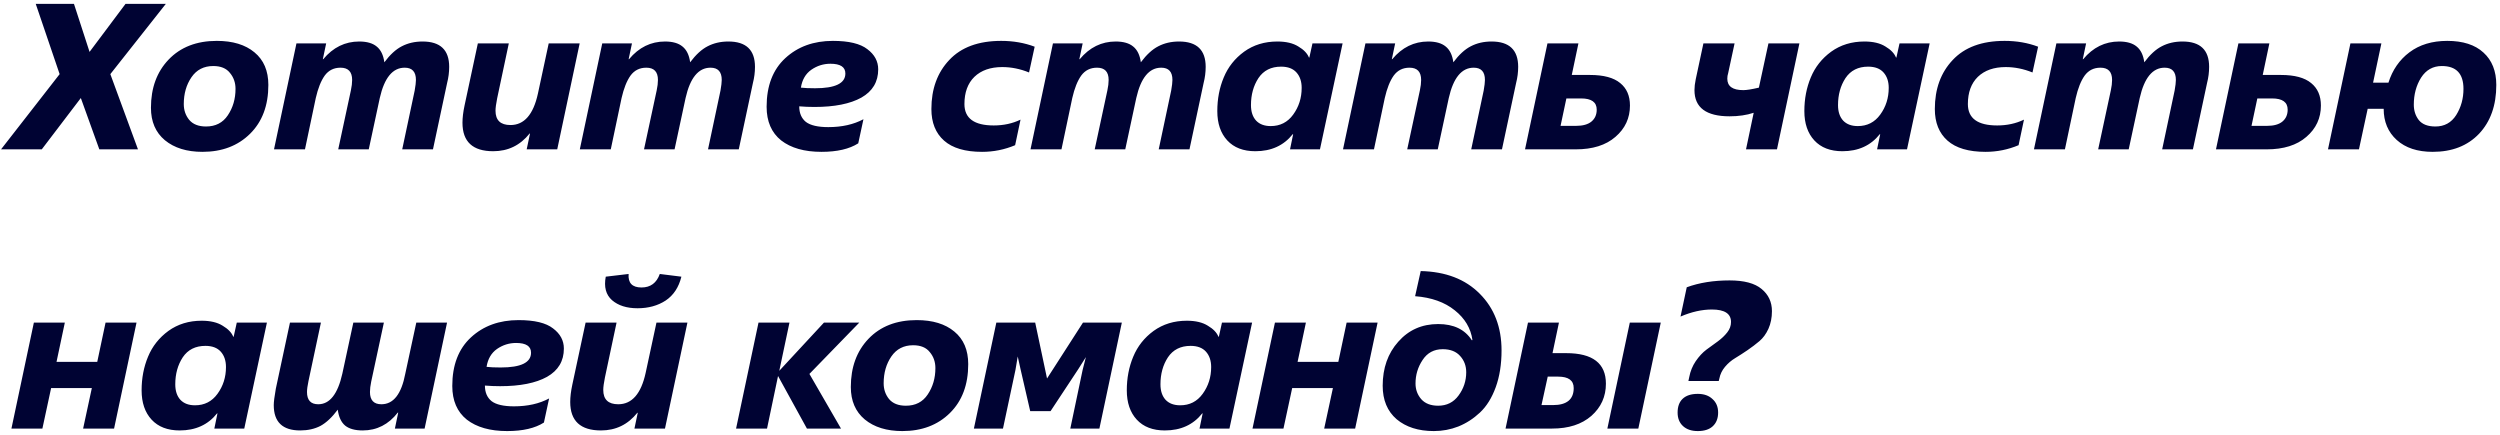 <?xml version="1.0" encoding="UTF-8"?> <svg xmlns="http://www.w3.org/2000/svg" width="385" height="67" viewBox="0 0 385 67" fill="none"> <path d="M21.248 23H15.296L12.448 15.096L6.432 23H0.16L9.184 11.416L5.504 0.6H11.392L13.792 7.992L19.328 0.6H25.536L16.992 11.416L21.248 23ZM31.182 23.384C28.771 23.384 26.841 22.787 25.39 21.592C23.961 20.397 23.246 18.733 23.246 16.6C23.246 13.549 24.153 11.075 25.966 9.176C27.801 7.256 30.275 6.296 33.39 6.296C35.843 6.296 37.774 6.883 39.182 8.056C40.611 9.229 41.326 10.904 41.326 13.08C41.326 16.237 40.387 18.744 38.51 20.6C36.633 22.456 34.19 23.384 31.182 23.384ZM31.726 19.48C33.198 19.48 34.318 18.904 35.086 17.752C35.875 16.579 36.27 15.224 36.27 13.688C36.27 12.728 35.982 11.907 35.406 11.224C34.851 10.52 33.998 10.168 32.846 10.168C31.395 10.168 30.275 10.744 29.486 11.896C28.697 13.048 28.302 14.424 28.302 16.024C28.302 16.963 28.579 17.773 29.134 18.456C29.71 19.139 30.574 19.48 31.726 19.48ZM66.677 23H61.941L63.861 13.944C63.989 13.219 64.053 12.675 64.053 12.312C64.053 11.053 63.477 10.424 62.325 10.424C60.469 10.424 59.19 11.981 58.486 15.096L56.789 23H52.086L54.038 13.912C54.166 13.315 54.23 12.781 54.23 12.312C54.23 11.053 53.632 10.424 52.438 10.424C51.413 10.424 50.603 10.829 50.005 11.64C49.429 12.451 48.971 13.603 48.63 15.096L46.965 23H42.197L45.654 6.68H50.23L49.718 9.112H49.782C51.296 7.299 53.142 6.392 55.318 6.392C56.491 6.392 57.387 6.648 58.005 7.16C58.645 7.672 59.04 8.483 59.19 9.592C60.064 8.419 60.96 7.597 61.877 7.128C62.816 6.637 63.883 6.392 65.078 6.392C67.808 6.392 69.174 7.693 69.174 10.296C69.174 11.128 69.067 11.96 68.853 12.792L66.677 23ZM85.813 23H81.109L81.621 20.568H81.557C80.106 22.381 78.239 23.288 75.957 23.288C72.799 23.288 71.221 21.827 71.221 18.904C71.221 18.136 71.327 17.251 71.541 16.248L73.589 6.68H78.357L76.565 15.128C76.394 15.981 76.309 16.621 76.309 17.048C76.309 18.52 77.077 19.256 78.613 19.256C80.725 19.256 82.133 17.645 82.837 14.424L84.501 6.68H89.269L85.813 23ZM113.771 23H109.035L110.955 13.944C111.083 13.219 111.147 12.675 111.147 12.312C111.147 11.053 110.571 10.424 109.419 10.424C107.563 10.424 106.283 11.981 105.579 15.096L103.883 23H99.179L101.131 13.912C101.259 13.315 101.323 12.781 101.323 12.312C101.323 11.053 100.726 10.424 99.531 10.424C98.507 10.424 97.697 10.829 97.099 11.64C96.523 12.451 96.065 13.603 95.723 15.096L94.059 23H89.291L92.747 6.68H97.323L96.811 9.112H96.875C98.39 7.299 100.235 6.392 102.411 6.392C103.585 6.392 104.481 6.648 105.099 7.16C105.739 7.672 106.134 8.483 106.283 9.592C107.158 8.419 108.054 7.597 108.971 7.128C109.91 6.637 110.977 6.392 112.171 6.392C114.902 6.392 116.267 7.693 116.267 10.296C116.267 11.128 116.161 11.96 115.947 12.792L113.771 23ZM132.971 18.36L132.171 22.072C130.805 22.947 128.917 23.384 126.507 23.384C123.883 23.384 121.813 22.797 120.299 21.624C118.805 20.429 118.059 18.701 118.059 16.44C118.059 13.219 119.019 10.723 120.939 8.952C122.859 7.181 125.301 6.296 128.267 6.296C130.72 6.296 132.491 6.723 133.579 7.576C134.688 8.408 135.243 9.443 135.243 10.68C135.243 12.6 134.379 14.051 132.651 15.032C130.923 15.992 128.512 16.472 125.419 16.472C124.629 16.472 123.851 16.44 123.083 16.376C123.083 17.421 123.424 18.221 124.107 18.776C124.811 19.309 125.963 19.576 127.563 19.576C129.653 19.576 131.456 19.171 132.971 18.36ZM127.883 9.816C126.816 9.816 125.835 10.125 124.939 10.744C124.064 11.363 123.531 12.28 123.339 13.496C123.872 13.56 124.597 13.592 125.515 13.592C128.629 13.592 130.187 12.835 130.187 11.32C130.187 10.317 129.419 9.816 127.883 9.816ZM157.162 18.424L156.33 22.36C154.708 23.043 153.012 23.384 151.242 23.384C148.639 23.384 146.687 22.808 145.386 21.656C144.084 20.504 143.434 18.883 143.434 16.792C143.434 13.699 144.351 11.181 146.186 9.24C148.02 7.277 150.687 6.296 154.186 6.296C156.042 6.296 157.759 6.595 159.338 7.192L158.474 11.16C157.108 10.605 155.732 10.328 154.346 10.328C152.532 10.328 151.103 10.829 150.058 11.832C149.034 12.835 148.522 14.232 148.522 16.024C148.522 18.221 150.026 19.32 153.034 19.32C154.548 19.32 155.924 19.021 157.162 18.424ZM183.178 23H178.442L180.362 13.944C180.49 13.219 180.554 12.675 180.554 12.312C180.554 11.053 179.978 10.424 178.826 10.424C176.97 10.424 175.69 11.981 174.986 15.096L173.29 23H168.586L170.538 13.912C170.666 13.315 170.73 12.781 170.73 12.312C170.73 11.053 170.132 10.424 168.938 10.424C167.914 10.424 167.103 10.829 166.506 11.64C165.93 12.451 165.471 13.603 165.13 15.096L163.466 23H158.698L162.154 6.68H166.73L166.218 9.112H166.282C167.796 7.299 169.642 6.392 171.818 6.392C172.991 6.392 173.887 6.648 174.506 7.16C175.146 7.672 175.54 8.483 175.69 9.592C176.564 8.419 177.46 7.597 178.378 7.128C179.316 6.637 180.383 6.392 181.578 6.392C184.308 6.392 185.674 7.693 185.674 10.296C185.674 11.128 185.567 11.96 185.354 12.792L183.178 23ZM203.273 23H198.665L199.145 20.664H199.081C197.694 22.413 195.774 23.288 193.321 23.288C191.465 23.288 190.025 22.733 189.001 21.624C187.977 20.515 187.465 19.011 187.465 17.112C187.465 15.235 187.795 13.507 188.457 11.928C189.118 10.328 190.163 9.005 191.593 7.96C193.043 6.915 194.75 6.392 196.713 6.392C198.057 6.392 199.134 6.648 199.945 7.16C200.777 7.651 201.321 8.216 201.577 8.856H201.641L202.121 6.68H206.761L203.273 23ZM195.689 19.416C197.139 19.416 198.291 18.829 199.145 17.656C200.019 16.461 200.457 15.085 200.457 13.528C200.457 12.547 200.19 11.757 199.657 11.16C199.123 10.563 198.334 10.264 197.289 10.264C195.753 10.264 194.59 10.851 193.801 12.024C193.033 13.197 192.649 14.584 192.649 16.184C192.649 17.208 192.915 18.008 193.449 18.584C193.982 19.139 194.729 19.416 195.689 19.416ZM231.303 23H226.567L228.487 13.944C228.615 13.219 228.679 12.675 228.679 12.312C228.679 11.053 228.103 10.424 226.951 10.424C225.095 10.424 223.815 11.981 223.111 15.096L221.415 23H216.711L218.663 13.912C218.791 13.315 218.855 12.781 218.855 12.312C218.855 11.053 218.257 10.424 217.063 10.424C216.039 10.424 215.228 10.829 214.631 11.64C214.055 12.451 213.596 13.603 213.255 15.096L211.591 23H206.823L210.279 6.68H214.855L214.343 9.112H214.407C215.921 7.299 217.767 6.392 219.943 6.392C221.116 6.392 222.012 6.648 222.631 7.16C223.271 7.672 223.665 8.483 223.815 9.592C224.689 8.419 225.585 7.597 226.503 7.128C227.441 6.637 228.508 6.392 229.703 6.392C232.433 6.392 233.799 7.693 233.799 10.296C233.799 11.128 233.692 11.96 233.479 12.792L231.303 23ZM242.662 23H234.854L238.31 6.68H243.078L242.054 11.544H244.87C246.96 11.544 248.507 11.96 249.51 12.792C250.512 13.603 251.014 14.755 251.014 16.248C251.014 18.189 250.267 19.8 248.774 21.08C247.302 22.36 245.264 23 242.662 23ZM240.326 19.384H242.694C243.76 19.384 244.56 19.16 245.094 18.712C245.627 18.264 245.894 17.656 245.894 16.888C245.894 15.736 245.094 15.16 243.494 15.16H241.222L240.326 19.384ZM273.653 23H268.885L270.069 17.368C268.981 17.731 267.743 17.912 266.357 17.912C262.751 17.912 260.949 16.568 260.949 13.88C260.949 13.389 261.013 12.835 261.141 12.216L262.325 6.68H267.125L266.133 11.288C266.047 11.544 266.005 11.821 266.005 12.12C266.005 13.293 266.826 13.88 268.469 13.88C268.981 13.88 269.781 13.752 270.869 13.496L272.341 6.68H277.109L273.653 23ZM293.679 23H289.071L289.551 20.664H289.487C288.1 22.413 286.18 23.288 283.727 23.288C281.871 23.288 280.431 22.733 279.407 21.624C278.383 20.515 277.871 19.011 277.871 17.112C277.871 15.235 278.202 13.507 278.863 11.928C279.524 10.328 280.57 9.005 281.999 7.96C283.45 6.915 285.156 6.392 287.119 6.392C288.463 6.392 289.54 6.648 290.351 7.16C291.183 7.651 291.727 8.216 291.983 8.856H292.047L292.527 6.68H297.167L293.679 23ZM286.095 19.416C287.546 19.416 288.698 18.829 289.551 17.656C290.426 16.461 290.863 15.085 290.863 13.528C290.863 12.547 290.596 11.757 290.063 11.16C289.53 10.563 288.74 10.264 287.695 10.264C286.159 10.264 284.996 10.851 284.207 12.024C283.439 13.197 283.055 14.584 283.055 16.184C283.055 17.208 283.322 18.008 283.855 18.584C284.388 19.139 285.135 19.416 286.095 19.416ZM311.693 18.424L310.861 22.36C309.239 23.043 307.543 23.384 305.773 23.384C303.17 23.384 301.218 22.808 299.917 21.656C298.615 20.504 297.965 18.883 297.965 16.792C297.965 13.699 298.882 11.181 300.717 9.24C302.551 7.277 305.218 6.296 308.717 6.296C310.573 6.296 312.29 6.595 313.869 7.192L313.005 11.16C311.639 10.605 310.263 10.328 308.877 10.328C307.063 10.328 305.634 10.829 304.589 11.832C303.565 12.835 303.053 14.232 303.053 16.024C303.053 18.221 304.557 19.32 307.565 19.32C309.079 19.32 310.455 19.021 311.693 18.424ZM337.709 23H332.973L334.893 13.944C335.021 13.219 335.085 12.675 335.085 12.312C335.085 11.053 334.509 10.424 333.357 10.424C331.501 10.424 330.221 11.981 329.517 15.096L327.821 23H323.117L325.069 13.912C325.197 13.315 325.261 12.781 325.261 12.312C325.261 11.053 324.663 10.424 323.469 10.424C322.445 10.424 321.634 10.829 321.037 11.64C320.461 12.451 320.002 13.603 319.661 15.096L317.997 23H313.229L316.685 6.68H321.261L320.749 9.112H320.813C322.327 7.299 324.173 6.392 326.349 6.392C327.522 6.392 328.418 6.648 329.037 7.16C329.677 7.672 330.071 8.483 330.221 9.592C331.095 8.419 331.991 7.597 332.909 7.128C333.847 6.637 334.914 6.392 336.109 6.392C338.839 6.392 340.205 7.693 340.205 10.296C340.205 11.128 340.098 11.96 339.885 12.792L337.709 23ZM349.068 23H341.26L344.716 6.68H349.484L348.46 11.544H351.276C353.367 11.544 354.913 11.96 355.916 12.792C356.919 13.603 357.42 14.755 357.42 16.248C357.42 18.189 356.673 19.8 355.18 21.08C353.708 22.36 351.671 23 349.068 23ZM346.732 19.384H349.1C350.167 19.384 350.967 19.16 351.5 18.712C352.033 18.264 352.3 17.656 352.3 16.888C352.3 15.736 351.5 15.16 349.9 15.16H347.628L346.732 19.384ZM363.278 23H358.51L361.966 6.68H366.734L365.454 12.728H367.822C368.441 10.765 369.518 9.208 371.054 8.056C372.611 6.883 374.553 6.296 376.878 6.296C379.289 6.296 381.145 6.893 382.446 8.088C383.769 9.283 384.43 10.947 384.43 13.08C384.43 16.216 383.545 18.723 381.774 20.6C380.003 22.456 377.625 23.384 374.638 23.384C372.291 23.384 370.446 22.776 369.102 21.56C367.758 20.344 367.086 18.744 367.086 16.76H364.622L363.278 23ZM375.054 19.48C376.441 19.48 377.507 18.893 378.254 17.72C379.001 16.525 379.374 15.181 379.374 13.688C379.374 11.341 378.265 10.168 376.046 10.168C374.681 10.168 373.614 10.765 372.846 11.96C372.099 13.155 371.726 14.541 371.726 16.12C371.726 17.037 371.982 17.827 372.494 18.488C373.027 19.149 373.881 19.48 375.054 19.48ZM17.568 66H12.8L14.144 59.76H7.872L6.528 66H1.76L5.216 49.68H9.984L8.704 55.728H14.976L16.256 49.68H21.024L17.568 66ZM37.617 66H33.008L33.489 63.664H33.425C32.038 65.413 30.118 66.288 27.665 66.288C25.808 66.288 24.369 65.733 23.345 64.624C22.32 63.515 21.808 62.011 21.808 60.112C21.808 58.235 22.139 56.507 22.8 54.928C23.462 53.328 24.507 52.005 25.936 50.96C27.387 49.915 29.094 49.392 31.056 49.392C32.401 49.392 33.478 49.648 34.288 50.16C35.12 50.651 35.664 51.216 35.92 51.856H35.984L36.465 49.68H41.105L37.617 66ZM30.032 62.416C31.483 62.416 32.635 61.829 33.489 60.656C34.363 59.461 34.8 58.085 34.8 56.528C34.8 55.547 34.534 54.757 34.001 54.16C33.467 53.563 32.678 53.264 31.633 53.264C30.096 53.264 28.934 53.851 28.145 55.024C27.377 56.197 26.992 57.584 26.992 59.184C26.992 60.208 27.259 61.008 27.793 61.584C28.326 62.139 29.073 62.416 30.032 62.416ZM65.39 66H60.814L61.326 63.536H61.262C59.833 65.371 58.03 66.288 55.854 66.288C54.681 66.288 53.785 66.043 53.166 65.552C52.548 65.04 52.164 64.219 52.014 63.088C51.14 64.261 50.254 65.093 49.358 65.584C48.462 66.053 47.417 66.288 46.222 66.288C43.513 66.288 42.158 64.987 42.158 62.384C42.158 61.893 42.265 61.051 42.478 59.856L44.654 49.68H49.422L47.502 58.704C47.353 59.408 47.278 59.963 47.278 60.368C47.278 61.627 47.854 62.256 49.006 62.256C50.777 62.256 52.014 60.688 52.718 57.552L54.414 49.68H59.118L57.166 58.768C57.038 59.387 56.974 59.92 56.974 60.368C56.974 61.627 57.561 62.256 58.734 62.256C60.59 62.256 61.817 60.688 62.414 57.552L64.11 49.68H68.846L65.39 66ZM84.564 61.36L83.764 65.072C82.399 65.947 80.511 66.384 78.1 66.384C75.476 66.384 73.407 65.797 71.892 64.624C70.399 63.429 69.652 61.701 69.652 59.44C69.652 56.219 70.612 53.723 72.532 51.952C74.452 50.181 76.895 49.296 79.86 49.296C82.314 49.296 84.084 49.723 85.172 50.576C86.282 51.408 86.836 52.443 86.836 53.68C86.836 55.6 85.972 57.051 84.244 58.032C82.516 58.992 80.106 59.472 77.012 59.472C76.223 59.472 75.444 59.44 74.676 59.376C74.676 60.421 75.018 61.221 75.7 61.776C76.404 62.309 77.556 62.576 79.156 62.576C81.247 62.576 83.05 62.171 84.564 61.36ZM79.476 52.816C78.41 52.816 77.428 53.125 76.532 53.744C75.658 54.363 75.124 55.28 74.932 56.496C75.466 56.56 76.191 56.592 77.108 56.592C80.223 56.592 81.78 55.835 81.78 54.32C81.78 53.317 81.012 52.816 79.476 52.816ZM102.407 66H97.703L98.215 63.568H98.15C96.7 65.381 94.833 66.288 92.55 66.288C89.393 66.288 87.814 64.827 87.814 61.904C87.814 61.136 87.921 60.251 88.135 59.248L90.183 49.68H94.951L93.159 58.128C92.988 58.981 92.903 59.621 92.903 60.048C92.903 61.52 93.671 62.256 95.207 62.256C97.319 62.256 98.727 60.645 99.43 57.424L101.095 49.68H105.863L102.407 66ZM101.607 42.192L104.935 42.608C104.529 44.251 103.719 45.477 102.503 46.288C101.287 47.077 99.847 47.472 98.183 47.472C96.519 47.472 95.207 47.056 94.246 46.224C93.308 45.392 92.988 44.187 93.287 42.608L96.806 42.192C96.7 43.579 97.361 44.272 98.79 44.272C100.177 44.272 101.116 43.579 101.607 42.192ZM118.122 66H113.354L116.81 49.68H121.578L120.01 57.104L126.89 49.68H132.33L124.65 57.584L129.514 66H124.266L119.818 57.904L118.122 66ZM138.963 66.384C136.553 66.384 134.622 65.787 133.171 64.592C131.742 63.397 131.027 61.733 131.027 59.6C131.027 56.549 131.934 54.075 133.747 52.176C135.582 50.256 138.057 49.296 141.171 49.296C143.625 49.296 145.555 49.883 146.963 51.056C148.393 52.229 149.107 53.904 149.107 56.08C149.107 59.237 148.169 61.744 146.291 63.6C144.414 65.456 141.971 66.384 138.963 66.384ZM139.507 62.48C140.979 62.48 142.099 61.904 142.867 60.752C143.657 59.579 144.051 58.224 144.051 56.688C144.051 55.728 143.763 54.907 143.187 54.224C142.633 53.52 141.779 53.168 140.627 53.168C139.177 53.168 138.057 53.744 137.267 54.896C136.478 56.048 136.083 57.424 136.083 59.024C136.083 59.963 136.361 60.773 136.915 61.456C137.491 62.139 138.355 62.48 139.507 62.48ZM169.307 66H164.827L166.715 57.008L167.227 54.992L166.075 56.816L161.787 63.312H158.651L157.147 56.784L156.731 54.896L156.379 56.976L154.459 66H149.979L153.435 49.68H159.419L161.243 58.288L166.779 49.68H172.763L169.307 66ZM189.335 66H184.727L185.207 63.664H185.143C183.757 65.413 181.837 66.288 179.383 66.288C177.527 66.288 176.087 65.733 175.063 64.624C174.039 63.515 173.527 62.011 173.527 60.112C173.527 58.235 173.858 56.507 174.519 54.928C175.181 53.328 176.226 52.005 177.655 50.96C179.106 49.915 180.813 49.392 182.775 49.392C184.119 49.392 185.197 49.648 186.007 50.16C186.839 50.651 187.383 51.216 187.639 51.856H187.703L188.183 49.68H192.823L189.335 66ZM181.751 62.416C183.202 62.416 184.354 61.829 185.207 60.656C186.082 59.461 186.519 58.085 186.519 56.528C186.519 55.547 186.253 54.757 185.719 54.16C185.186 53.563 184.397 53.264 183.351 53.264C181.815 53.264 180.653 53.851 179.863 55.024C179.095 56.197 178.711 57.584 178.711 59.184C178.711 60.208 178.978 61.008 179.511 61.584C180.045 62.139 180.791 62.416 181.751 62.416ZM208.693 66H203.925L205.269 59.76H198.997L197.653 66H192.885L196.341 49.68H201.109L199.829 55.728H206.101L207.381 49.68H212.149L208.693 66ZM226.662 52.4L226.758 52.368C226.502 50.555 225.595 49.029 224.038 47.792C222.48 46.533 220.443 45.808 217.926 45.616L218.79 41.744C222.63 41.829 225.659 42.992 227.878 45.232C230.118 47.472 231.238 50.384 231.238 53.968C231.238 56.101 230.939 57.989 230.342 59.632C229.744 61.275 228.934 62.576 227.91 63.536C226.907 64.475 225.798 65.189 224.582 65.68C223.387 66.149 222.128 66.384 220.806 66.384C218.438 66.384 216.528 65.776 215.078 64.56C213.648 63.323 212.934 61.605 212.934 59.408C212.934 56.677 213.734 54.416 215.334 52.624C216.934 50.811 218.982 49.904 221.478 49.904C223.867 49.904 225.595 50.736 226.662 52.4ZM221.478 62.48C222.8 62.48 223.846 61.957 224.614 60.912C225.403 59.845 225.798 58.651 225.798 57.328C225.798 56.347 225.488 55.515 224.87 54.832C224.251 54.128 223.355 53.776 222.182 53.776C220.838 53.776 219.803 54.331 219.078 55.44C218.352 56.528 217.99 57.733 217.99 59.056C217.99 59.995 218.288 60.805 218.885 61.488C219.483 62.149 220.347 62.48 221.478 62.48ZM252.302 66H247.534L250.99 49.68H255.758L252.302 66ZM239.022 66H231.854L235.31 49.68H240.078L239.086 54.384H241.198C245.272 54.384 247.31 55.952 247.31 59.088C247.31 61.072 246.563 62.725 245.07 64.048C243.576 65.349 241.56 66 239.022 66ZM237.39 62.384H239.15C241.283 62.384 242.35 61.509 242.35 59.76C242.35 58.587 241.55 58 239.95 58H238.35L237.39 62.384ZM264.687 58.672H260.015L260.143 58.064C260.314 57.168 260.645 56.357 261.135 55.632C261.647 54.885 262.202 54.288 262.799 53.84C263.397 53.392 263.983 52.965 264.559 52.56C265.135 52.133 265.615 51.675 265.999 51.184C266.383 50.693 266.575 50.16 266.575 49.584C266.575 48.304 265.594 47.664 263.631 47.664C262.095 47.664 260.485 48.027 258.799 48.752L259.759 44.24C261.679 43.536 263.877 43.184 266.351 43.184C268.591 43.184 270.234 43.621 271.279 44.496C272.346 45.371 272.879 46.512 272.879 47.92C272.879 48.923 272.698 49.829 272.335 50.64C271.973 51.429 271.514 52.059 270.959 52.528C270.405 52.997 269.786 53.467 269.103 53.936C268.442 54.384 267.813 54.789 267.215 55.152C266.639 55.493 266.117 55.941 265.647 56.496C265.199 57.029 264.911 57.627 264.783 58.288L264.687 58.672ZM264.591 63.536C264.591 64.432 264.314 65.136 263.759 65.648C263.226 66.139 262.458 66.384 261.455 66.384C260.495 66.384 259.738 66.128 259.183 65.616C258.629 65.104 258.351 64.411 258.351 63.536C258.351 62.619 258.607 61.915 259.119 61.424C259.653 60.912 260.431 60.656 261.455 60.656C262.415 60.656 263.173 60.923 263.727 61.456C264.303 61.968 264.591 62.661 264.591 63.536Z" fill="#000333"></path> </svg> 